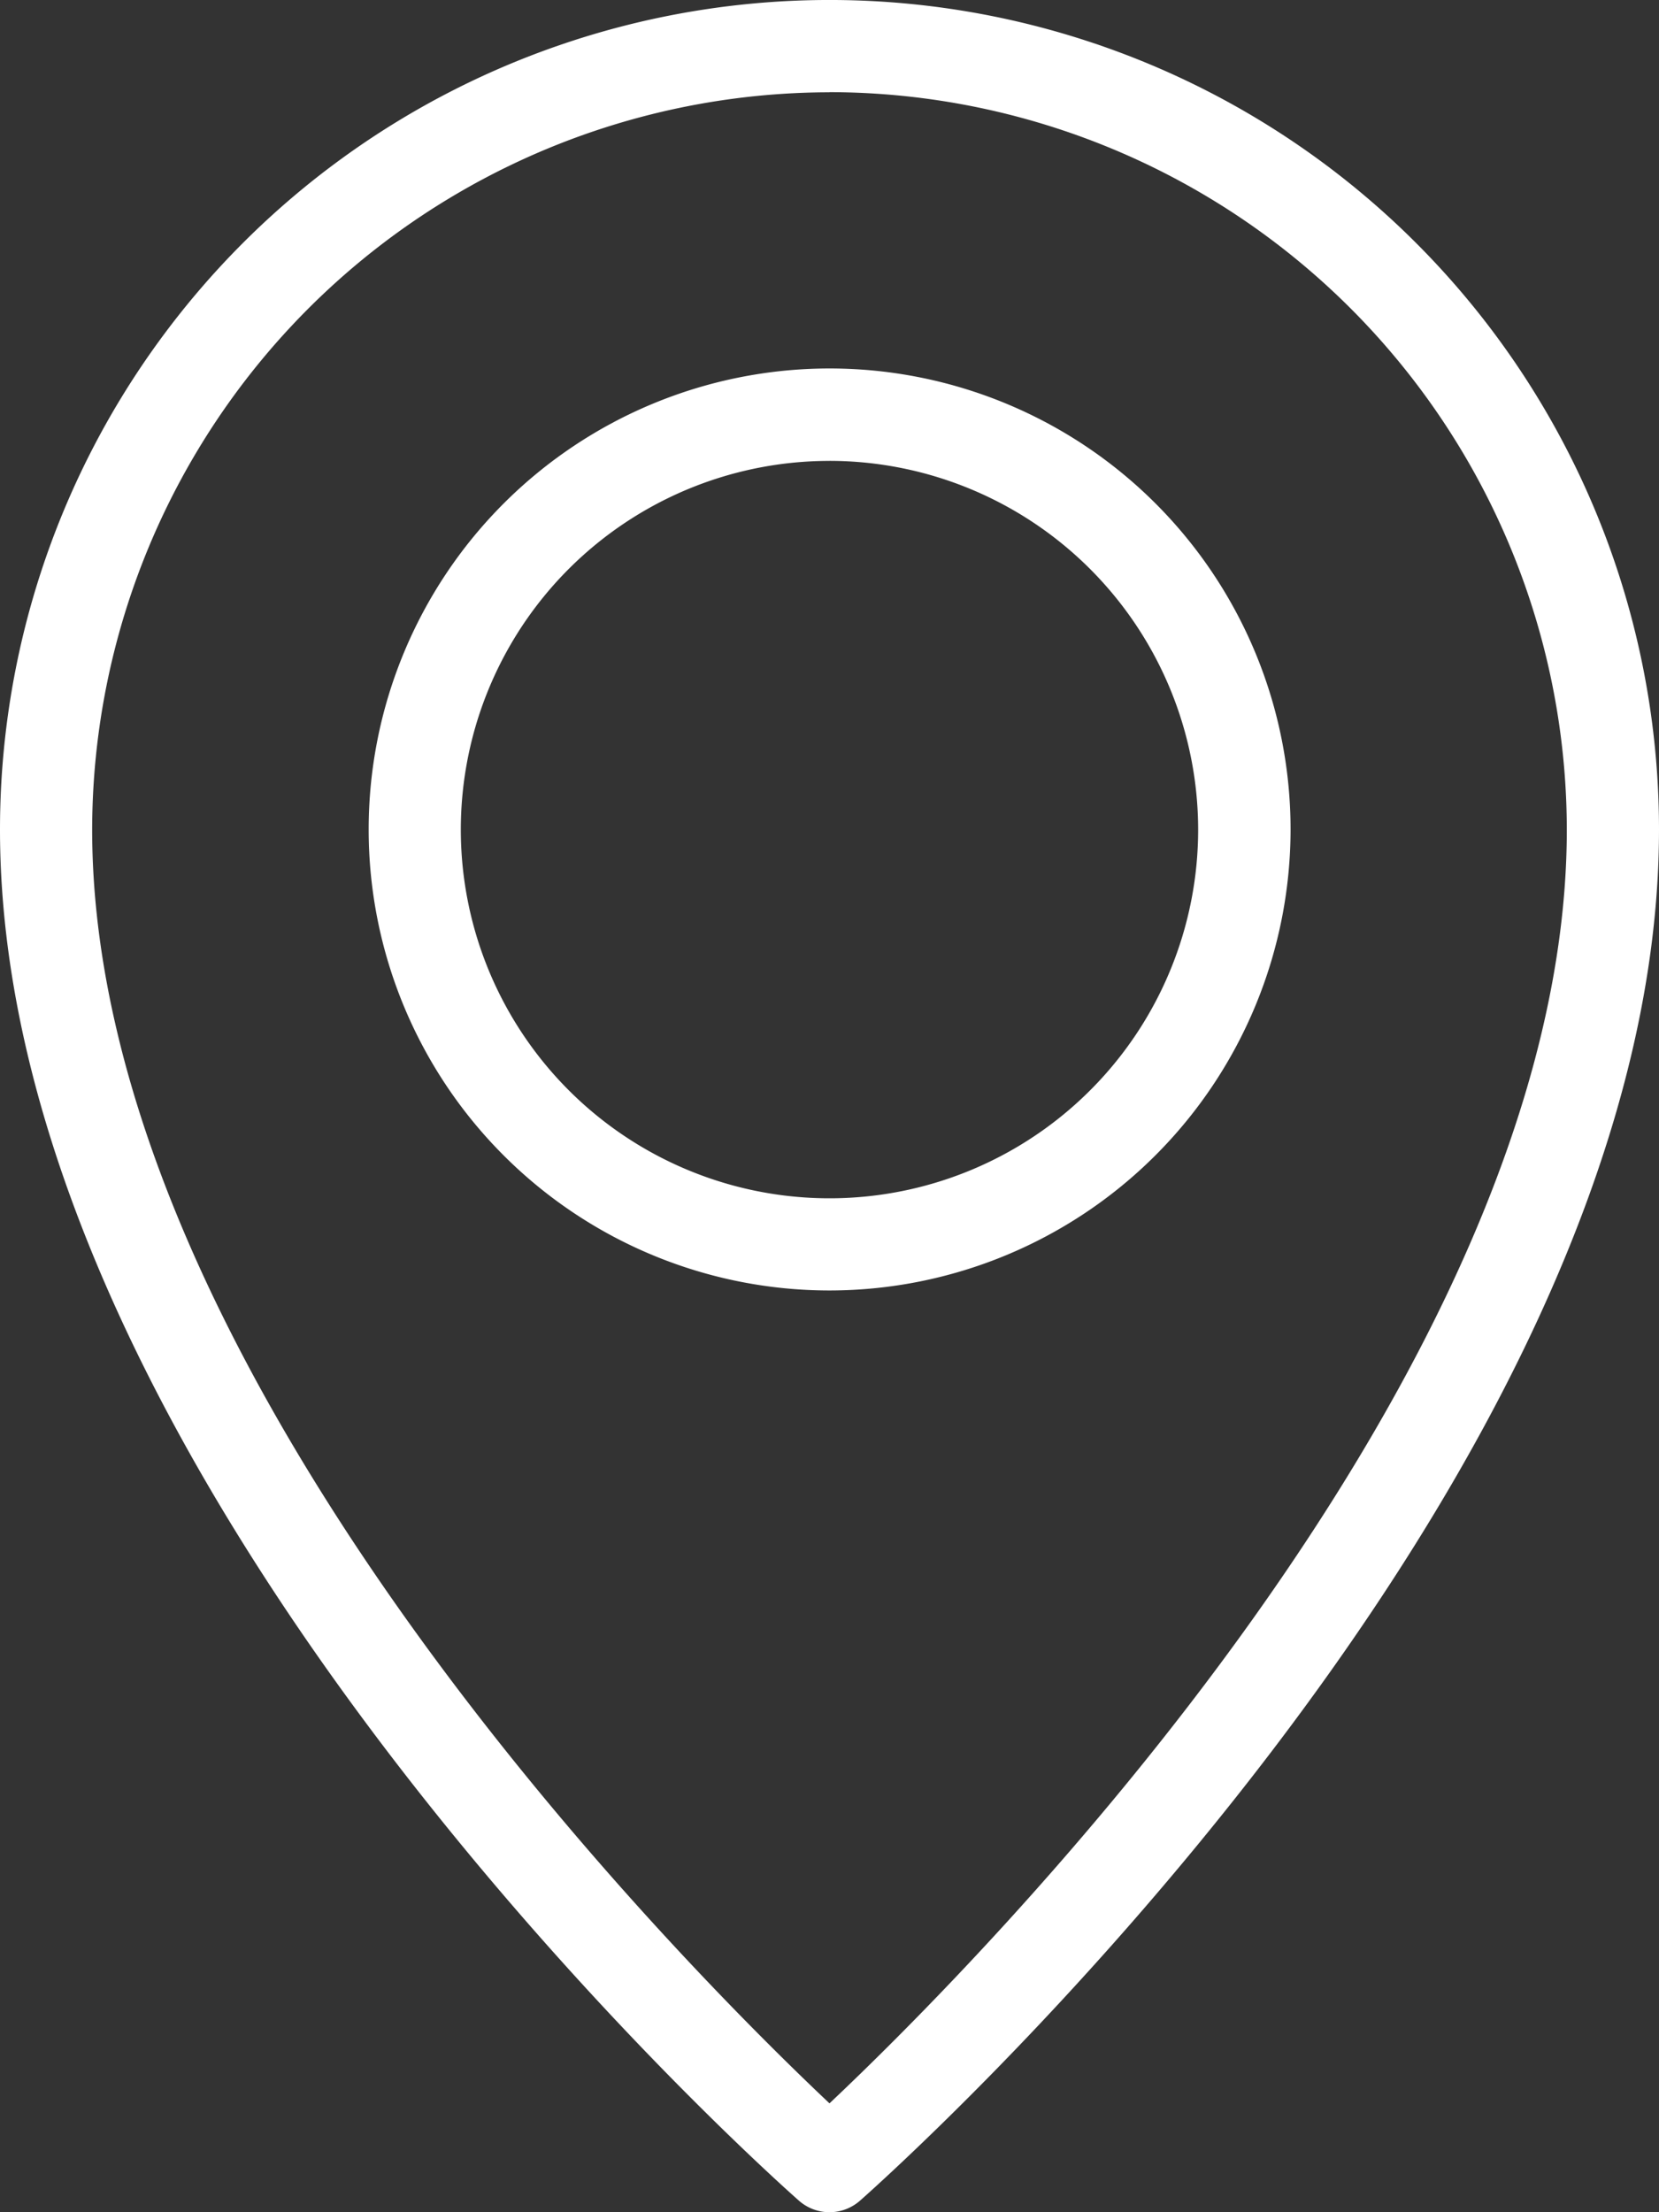 <svg xmlns="http://www.w3.org/2000/svg" width="51.107" height="68.143" viewBox="0 0 51.107 68.143">
  <rect x="0" y="0" width="51.107" height="68.143" fill="#333333" stroke="none"/>
  <g id="location-pin" transform="translate(-3)">
    <path id="Pfad_1542" data-name="Pfad 1542" d="M28.553,68.143a1.427,1.427,0,0,1-.94-.355C26.609,66.9,3,45.837,3,25.553a25.553,25.553,0,1,1,51.107,0c0,20.284-23.609,41.346-24.614,42.234A1.427,1.427,0,0,1,28.553,68.143Zm0-65.3A22.741,22.741,0,0,0,5.839,25.553c0,16.8,18.316,35.088,22.714,39.236,4.4-4.148,22.714-22.433,22.714-39.236A22.741,22.741,0,0,0,28.553,2.839Z" fill="#fff"/>
    <path id="Pfad_1543" data-name="Pfad 1543" d="M21.2,32.393a14.2,14.2,0,1,1,14.2-14.2A14.212,14.212,0,0,1,21.2,32.393Zm0-25.553A11.357,11.357,0,1,0,32.553,18.2,11.369,11.369,0,0,0,21.2,6.839Z" transform="translate(7.357 7.357)" fill="#fff"/>
  </g>
</svg>
